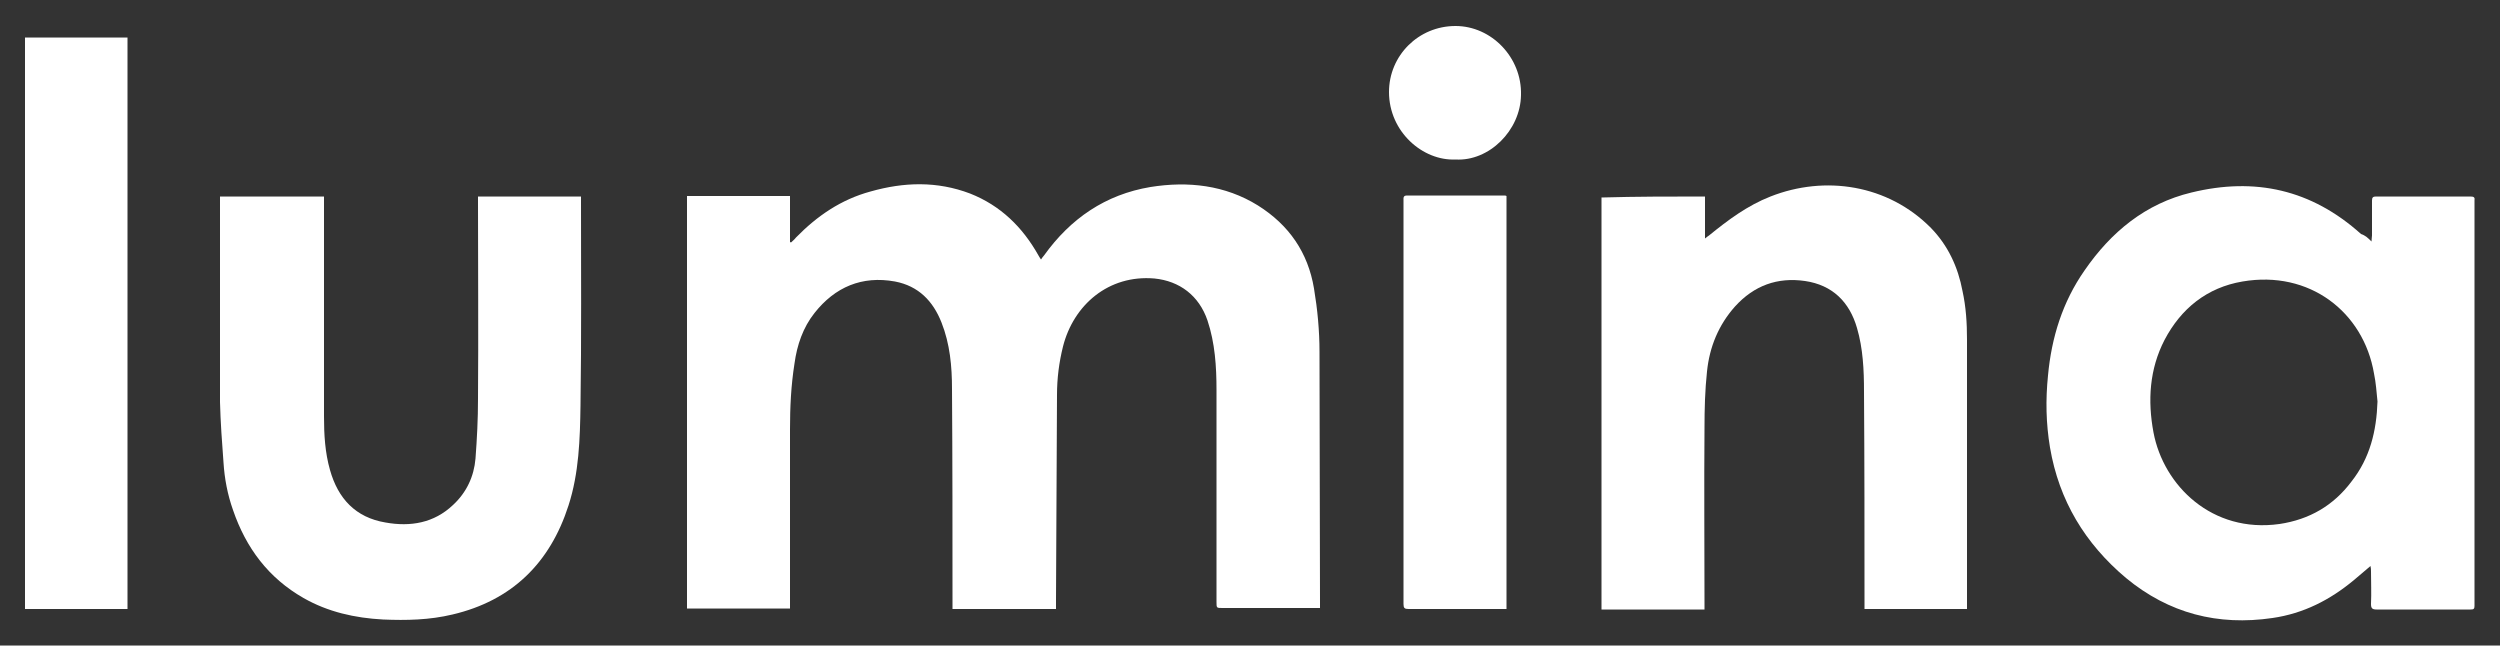 <?xml version="1.0" encoding="utf-8"?>
<!-- Generator: Adobe Illustrator 20.1.0, SVG Export Plug-In . SVG Version: 6.00 Build 0)  -->
<svg version="1.1" id="Layer_1" xmlns="http://www.w3.org/2000/svg" xmlns:xlink="http://www.w3.org/1999/xlink" x="0px" y="0px"
	 viewBox="0 0 500 129.1" style="enable-background:new 0 0 500 129.1;" xml:space="preserve">
<rect x="0" y="0" width="500" height="129.1" fill="#333333" stroke="none"/>
<style type="text/css">
	.st0{fill:#FFFFFF;}
</style>
<g>
	<path class="st0" d="M211.2,121.8c-6.9,0-13.7,0-20.7,0c0-0.4,0-0.7,0-1.1c0-14.3,0-28.6-0.1-42.9c0-4.5-0.4-9-2.1-13.3
		c-1.7-4.3-4.6-7.3-9.3-8.2c-6.6-1.2-12,1.1-16.1,6.3c-2.3,2.9-3.5,6.4-4,10.1c-0.7,4.4-0.9,8.8-0.9,13.2c0,11.6,0,23.1,0,34.7
		c0,0.4,0,0.7,0,1.1c-6.9,0-13.7,0-20.6,0c0-27.5,0-54.9,0-82.5c6.9,0,13.7,0,20.6,0c0,3.1,0,6.2,0,9.2c0.1,0,0.1,0.1,0.2,0.1
		c0.3-0.3,0.7-0.6,1-1c4.2-4.3,9-7.6,14.9-9.2c6.7-1.9,13.3-2.1,19.9,0.4c6.1,2.4,10.5,6.7,13.7,12.4c0.1,0.2,0.3,0.5,0.5,0.8
		c0.2-0.3,0.4-0.6,0.6-0.8c5.3-7.4,12.3-12.2,21.3-13.7c7.5-1.2,14.9-0.4,21.5,3.7c6.2,3.9,10,9.4,11.2,16.6
		c0.7,4.2,1.1,8.4,1.1,12.7c0,16.7,0.1,33.4,0.1,50.1c0,0.3,0,0.7,0,1.1c-0.4,0-0.8,0-1.1,0c-6.1,0-12.3,0-18.4,0
		c-1.2,0-1.2,0-1.2-1.2c0-14.1,0-28.2,0-42.4c0-4.7-0.3-9.4-1.8-13.9c-1.7-5-5.6-7.9-10.6-8.4c-9.2-0.8-16.2,5.3-18.3,13.6
		c-0.8,3.2-1.2,6.4-1.2,9.7c-0.1,13.7-0.1,27.4-0.2,41.1C211.2,120.9,211.2,121.3,211.2,121.8z"/>
	<path class="st0" d="M474.3,48.3c0-0.5,0.1-0.9,0.1-1.2c0-2.3,0-4.7,0-7c0-0.6,0.2-0.8,0.8-0.8c6.3,0,12.6,0,18.9,0
		c0.7,0,0.9,0.2,0.8,0.8c0,1.1,0,2.2,0,3.3c0,25.6,0,51.2,0,76.9c0,0.3,0,0.6,0,0.9c0,0.6-0.2,0.7-0.8,0.7c-1.8,0-3.6,0-5.4,0
		c-4.5,0-8.9,0-13.4,0c-0.9,0-1.1-0.3-1.1-1.1c0.1-2.2,0-4.3,0-6.5c0-0.3,0-0.7-0.1-1.1c-1.2,1-2.2,1.9-3.3,2.8
		c-4.8,4-10.1,6.7-16.3,7.6c-10.9,1.6-20.7-0.9-29.3-8c-8.2-6.9-13.4-15.5-15.2-26.1c-0.8-4.8-0.9-9.5-0.4-14.4
		c0.7-7.6,2.9-14.7,7.3-21c5.3-7.7,12.2-13.4,21.4-15.6c12.7-3.1,24-0.6,33.9,8.3C473.1,47.1,473.6,47.6,474.3,48.3z M475.5,80.3
		c-0.2-1.9-0.3-3.7-0.7-5.6c-2.1-12.3-12.9-20.7-26.3-18.4c-7.1,1.2-12.3,5.4-15.6,11.7c-3,5.8-3.4,12.1-2.2,18.5
		c2,10.6,11.7,20.2,25.2,18.3c6-0.9,10.8-3.7,14.4-8.5C474,91.6,475.3,86.2,475.5,80.3z"/>
	<path class="st0" d="M341,39.3c0,2.8,0,5.5,0,8.4c0.4-0.3,0.6-0.5,0.8-0.6c3.8-3.1,7.7-6,12.3-7.8c10.9-4.3,23.5-2.4,32.1,6.3
		c3.4,3.5,5.4,7.8,6.3,12.6c0.7,3.2,0.9,6.4,0.9,9.7c0,17.6,0,35.1,0,52.7c0,0.4,0,0.7,0,1.2c-6.8,0-13.6,0-20.5,0
		c0-0.4,0-0.8,0-1.1c0-14.1,0-28.2-0.1-42.4c0-4.3-0.2-8.6-1.4-12.7c-1.5-5.2-4.9-8.6-10.4-9.4c-5.5-0.8-10.2,0.9-14,5.1
		c-3.3,3.7-5.1,8.1-5.6,13c-0.4,3.7-0.5,7.5-0.5,11.3c-0.1,11.7,0,23.5,0,35.2c0,0.3,0,0.7,0,1.1c-6.9,0-13.7,0-20.6,0
		c0-27.5,0-54.9,0-82.4C327.3,39.3,334.1,39.3,341,39.3z"/>
	<path class="st0" d="M44,39.3c7,0,13.8,0,20.8,0c0,0.4,0,0.7,0,1.1c0,14.3,0,28.6,0,42.9c0,3.6,0.2,7.2,1.2,10.7
		c1.6,5.7,5.1,9.5,11.1,10.5c5,0.9,9.7,0.1,13.5-3.5c2.7-2.5,4.2-5.7,4.5-9.3c0.3-4,0.5-7.9,0.5-11.9c0.1-13.1,0-26.2,0-39.3
		c0-0.4,0-0.7,0-1.2c6.9,0,13.7,0,20.6,0c0,0.3,0,0.7,0,1c0,13.6,0.1,27.2-0.1,40.8c-0.1,6.7-0.3,13.5-2.4,20
		c-3.7,11.5-11.3,19-23.2,21.8c-4.6,1.1-9.2,1.2-13.9,1c-5.6-0.3-11-1.5-15.9-4.3c-7-4-11.5-10-14.1-17.6c-1.1-3.1-1.7-6.3-1.9-9.5
		c-0.3-4-0.6-8.1-0.7-12.1C44,74.3,44,68.2,44,62.1c0-7.2,0-14.4,0-21.6C44,40.1,44,39.8,44,39.3z"/>
	<path class="st0" d="M5,7.5c6.8,0,13.6,0,20.5,0c0,38.1,0,76.2,0,114.3c-6.8,0-13.6,0-20.5,0C5,83.7,5,45.6,5,7.5z"/>
	<path class="st0" d="M301.3,121.8c-0.3,0-0.6,0-0.8,0c-6.3,0-12.6,0-18.8,0c-0.8,0-1-0.2-1-1c0-26.9,0-53.8,0-80.7
		c0-0.5-0.1-1,0.7-1c6.5,0,13,0,19.5,0c0.1,0,0.2,0,0.4,0.1C301.3,66.8,301.3,94.2,301.3,121.8z"/>
	<path class="st0" d="M291.1,31.9c-6.5,0.3-13.3-5.5-13.3-13.5c0-7.3,5.9-13.2,13.3-13.2c7.2,0,13.3,6.3,13.1,13.8
		C304.1,26.1,297.8,32.3,291.1,31.9z"/>
</g>
</svg>
